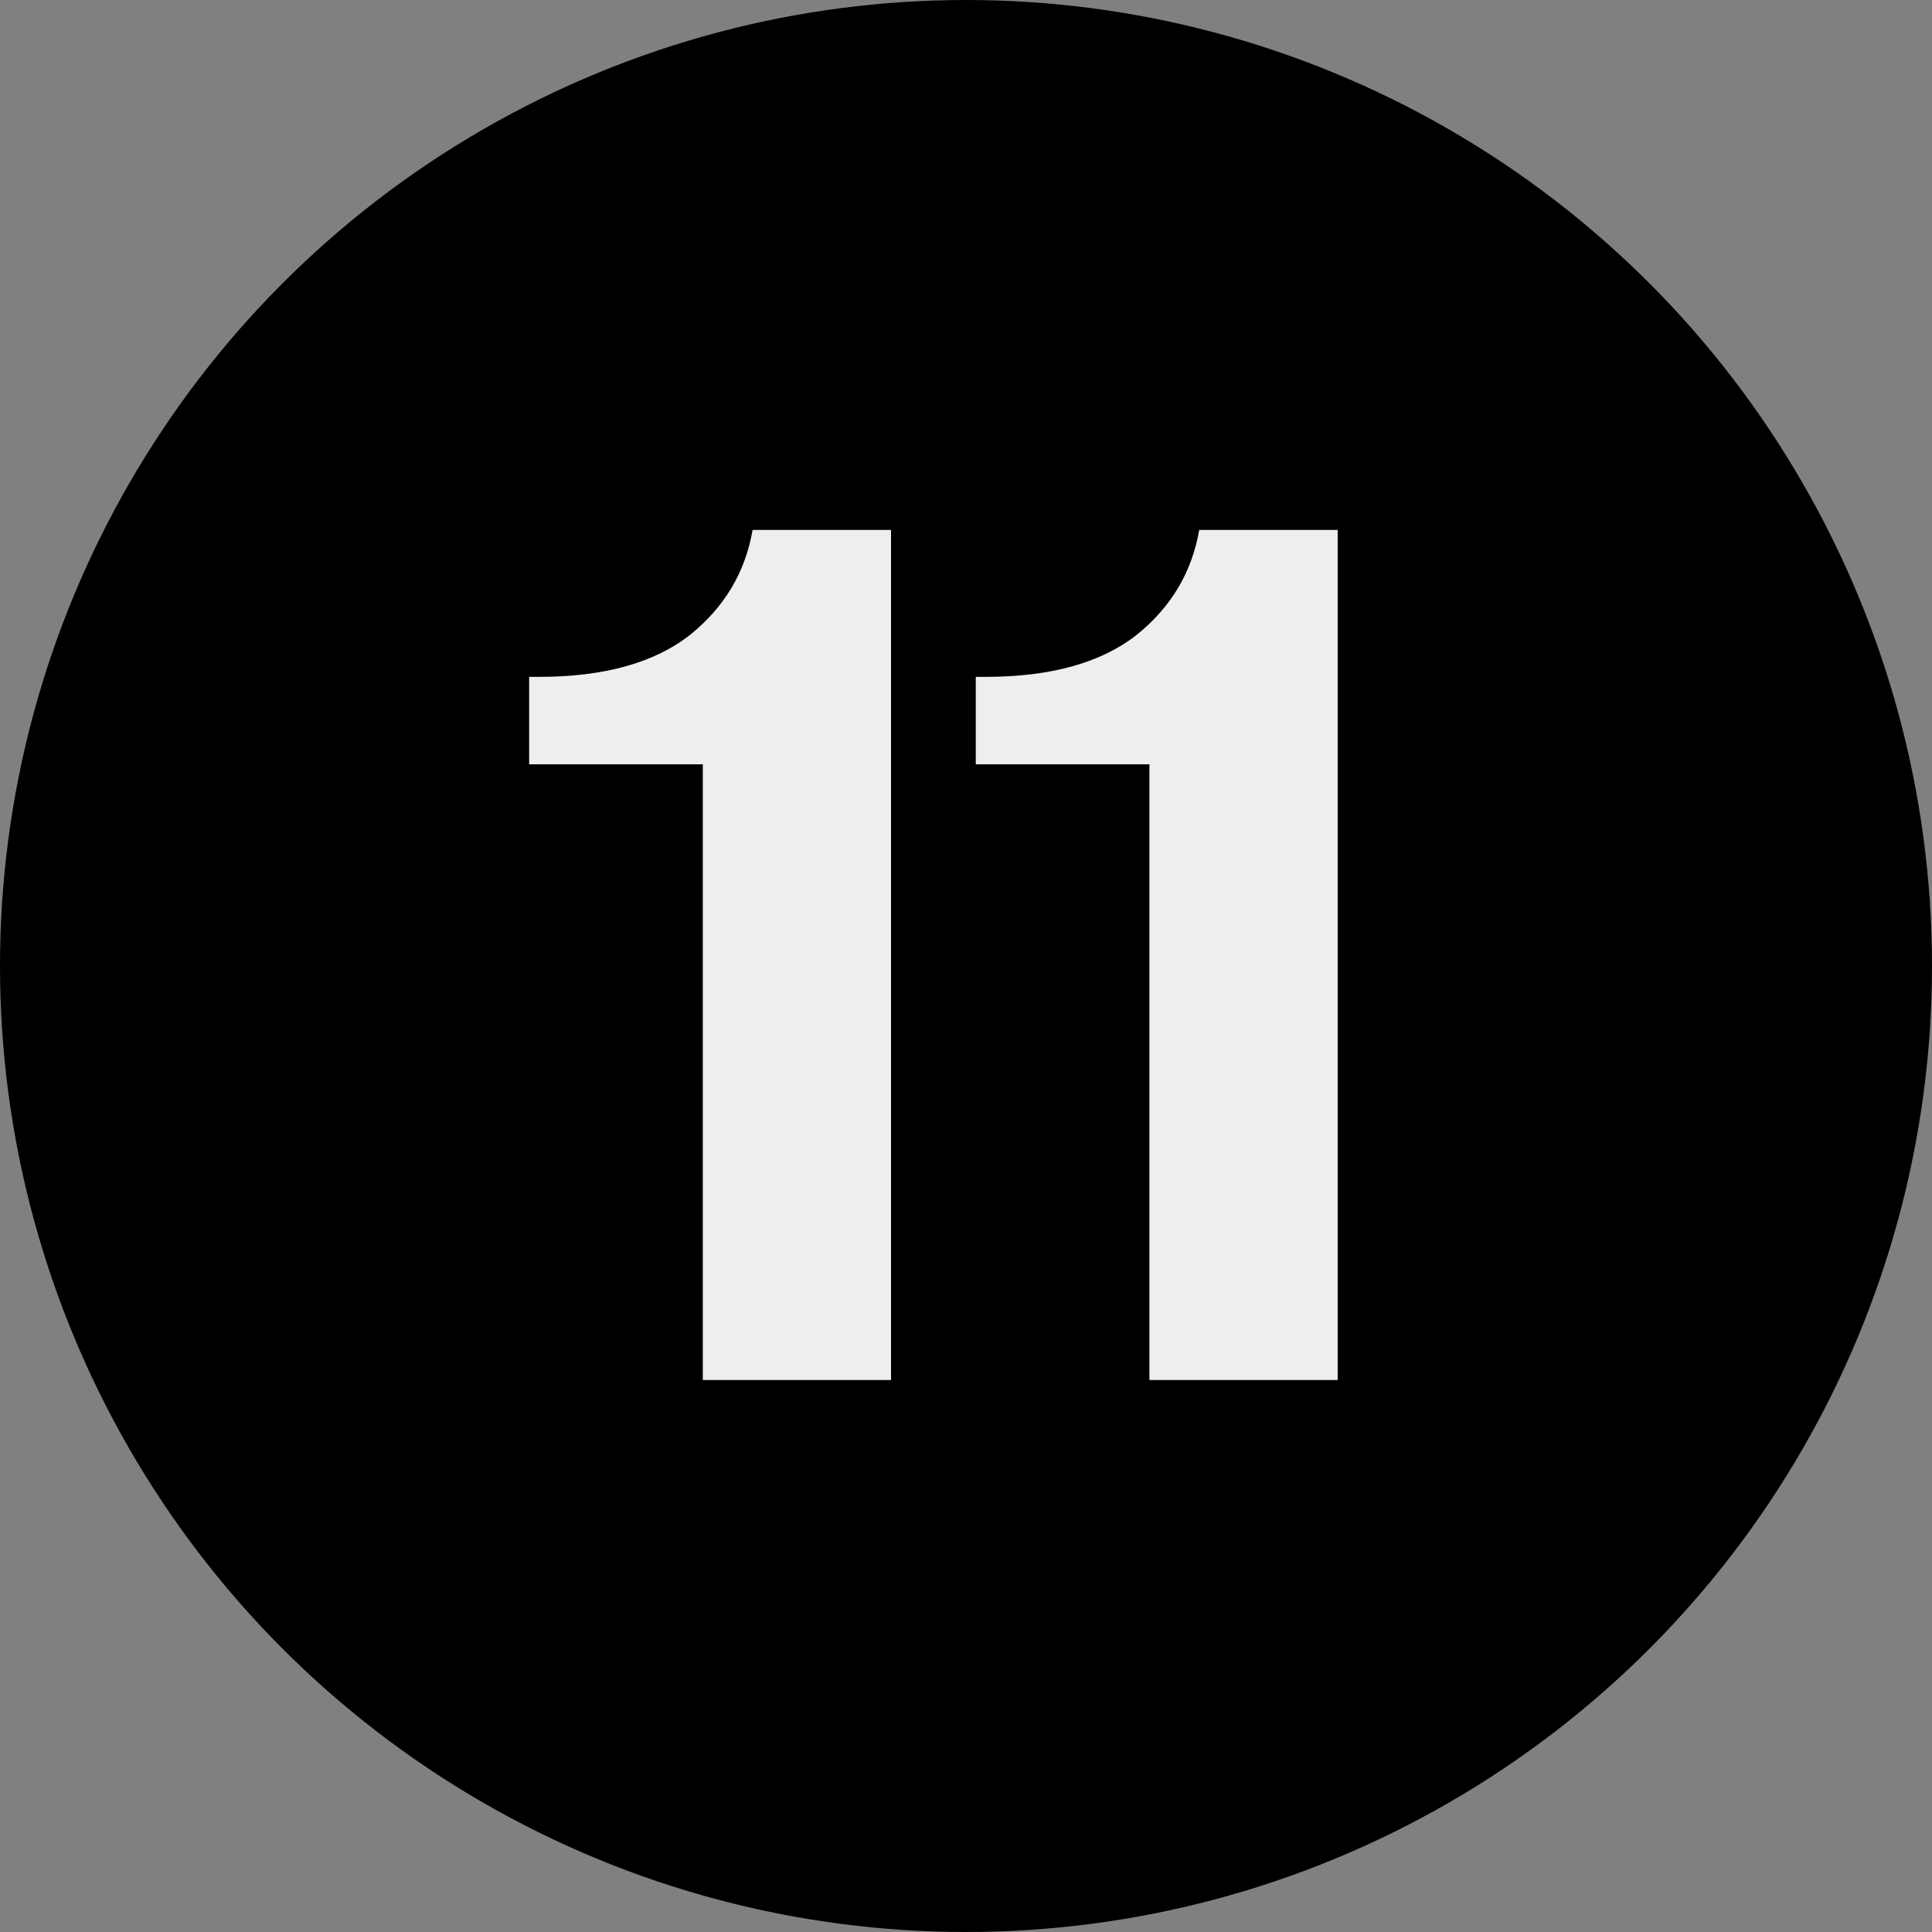 <?xml version="1.0" encoding="UTF-8"?> <svg xmlns="http://www.w3.org/2000/svg" width="35" height="35" viewBox="0 0 35 35" fill="none"><rect x="0" y="0" width="35" height="35" fill="#808080" stroke="none"/><circle cx="17.5" cy="17.5" r="17.5" fill="black"></circle><path d="M9.586 13.846V12.262H9.762C10.95 12.262 11.867 12.005 12.512 11.492C13.128 10.993 13.502 10.363 13.634 9.6H16.142V25H12.732V13.846H9.586ZM17.677 13.846V12.262H17.853C19.041 12.262 19.958 12.005 20.603 11.492C21.219 10.993 21.593 10.363 21.725 9.6H24.233V25H20.823V13.846H17.677Z" fill="#EEEEEE"></path></svg> 